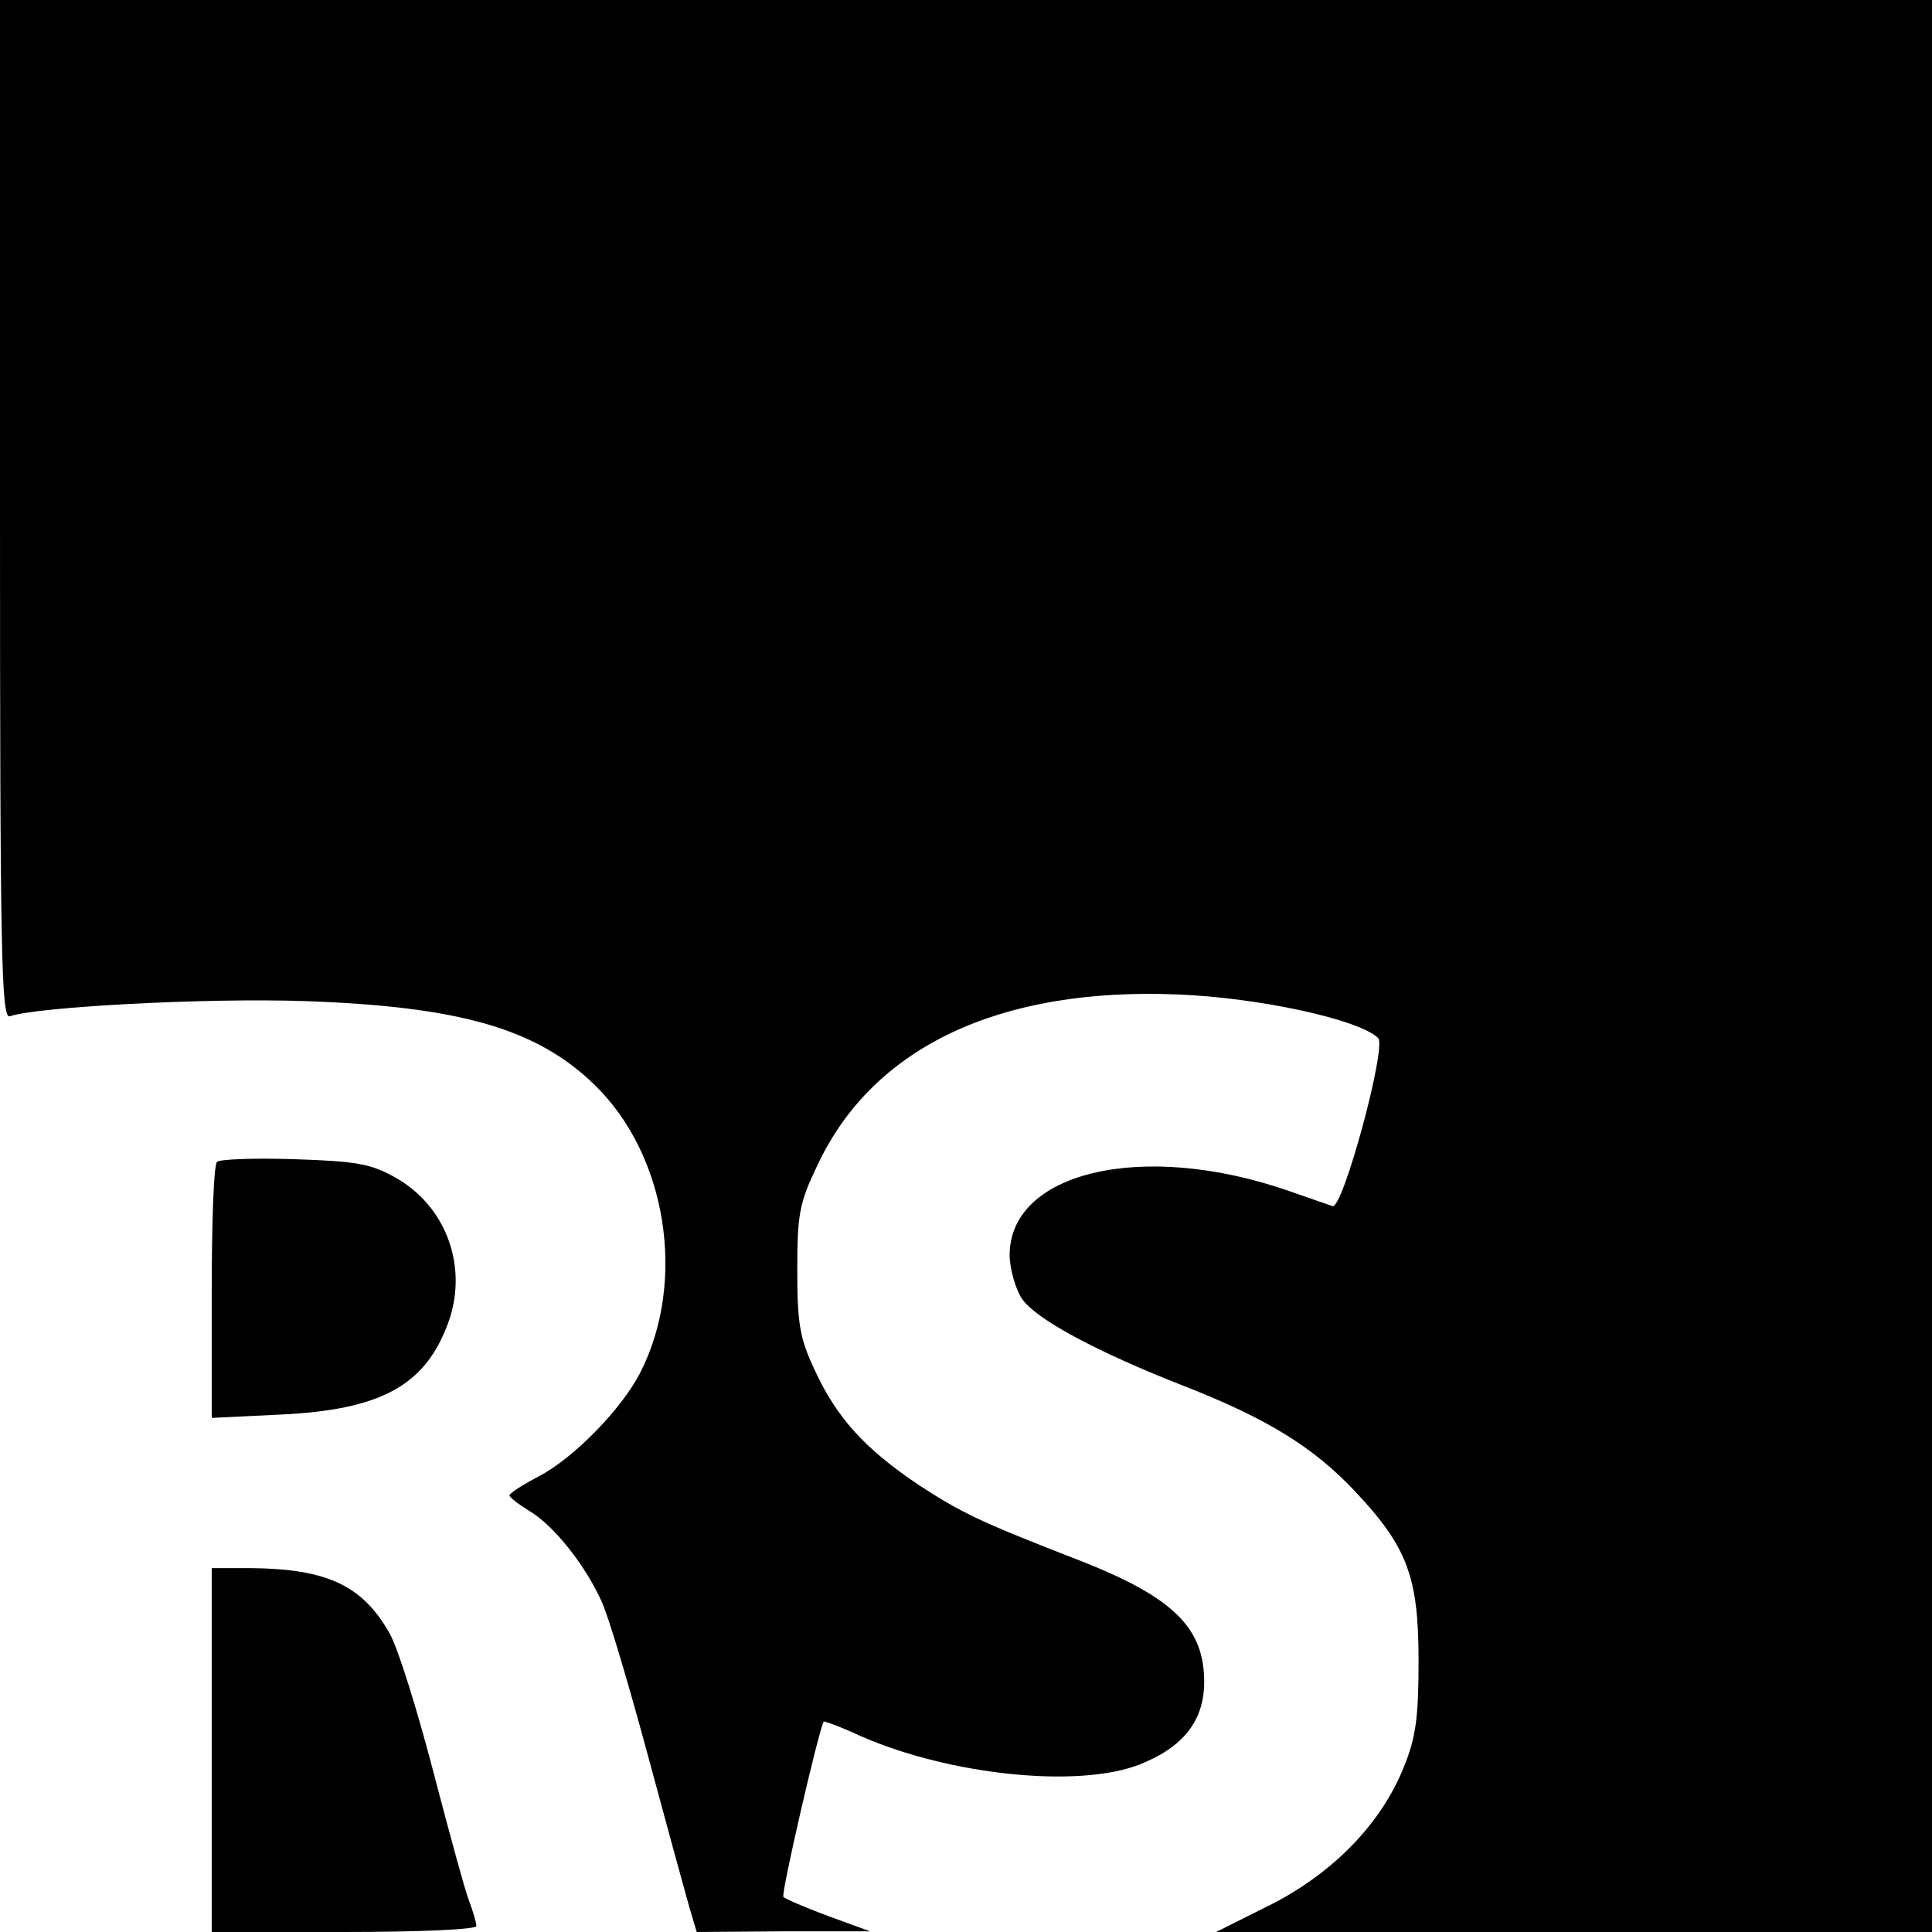 <?xml version="1.0" standalone="no"?>
<!DOCTYPE svg PUBLIC "-//W3C//DTD SVG 20010904//EN"
 "http://www.w3.org/TR/2001/REC-SVG-20010904/DTD/svg10.dtd">
<svg version="1.0" xmlns="http://www.w3.org/2000/svg"
 width="292pt" height="292pt" viewBox="0 0 292 292"
 preserveAspectRatio="xMidYMid meet">
<g transform="translate(0,292) scale(0.1,-0.1)"
fill="#000000" stroke="none">
<path d="M0 2149 c0 -677 2 -770 15 -765 39 14 294 28 444 23 234 -8 352 -41
440 -127 109 -106 139 -296 69 -434 -28 -55 -100 -129 -153 -157 -25 -13 -45
-26 -45 -29 0 -3 13 -13 29 -23 38 -22 86 -83 111 -139 11 -25 42 -130 70
-234 28 -104 56 -206 62 -227 l11 -37 131 1 131 0 -63 23 c-35 13 -65 26 -68
29 -4 4 54 255 61 265 1 1 26 -8 56 -22 135 -59 328 -79 421 -43 66 26 98 66
98 125 0 82 -47 128 -187 183 -152 59 -179 72 -245 115 -80 54 -123 100 -157
174 -22 47 -26 69 -26 150 0 85 3 102 31 160 84 178 275 268 544 257 124 -5
275 -38 303 -66 13 -13 -53 -258 -69 -254 -5 2 -35 12 -66 23 -221 77 -425 29
-422 -100 1 -20 9 -48 18 -62 20 -31 113 -81 246 -133 125 -49 195 -92 258
-159 79 -84 96 -129 96 -256 0 -85 -4 -116 -22 -160 -34 -86 -108 -162 -204
-210 l-80 -40 541 0 541 0 0 1460 0 1460 -1460 0 -1460 0 0 -771z"/>
<path d="M328 1164 c-5 -4 -8 -93 -8 -197 l0 -190 103 5 c151 7 218 43 253
135 33 85 0 179 -78 223 -37 21 -59 25 -153 28 -60 2 -113 0 -117 -4z"/>
<path d="M320 275 l0 -275 200 0 c117 0 200 4 200 9 0 5 -5 22 -11 38 -6 15
-30 103 -54 195 -24 92 -53 186 -66 209 -41 73 -95 98 -211 99 l-58 0 0 -275z"/>
</g>
</svg>
